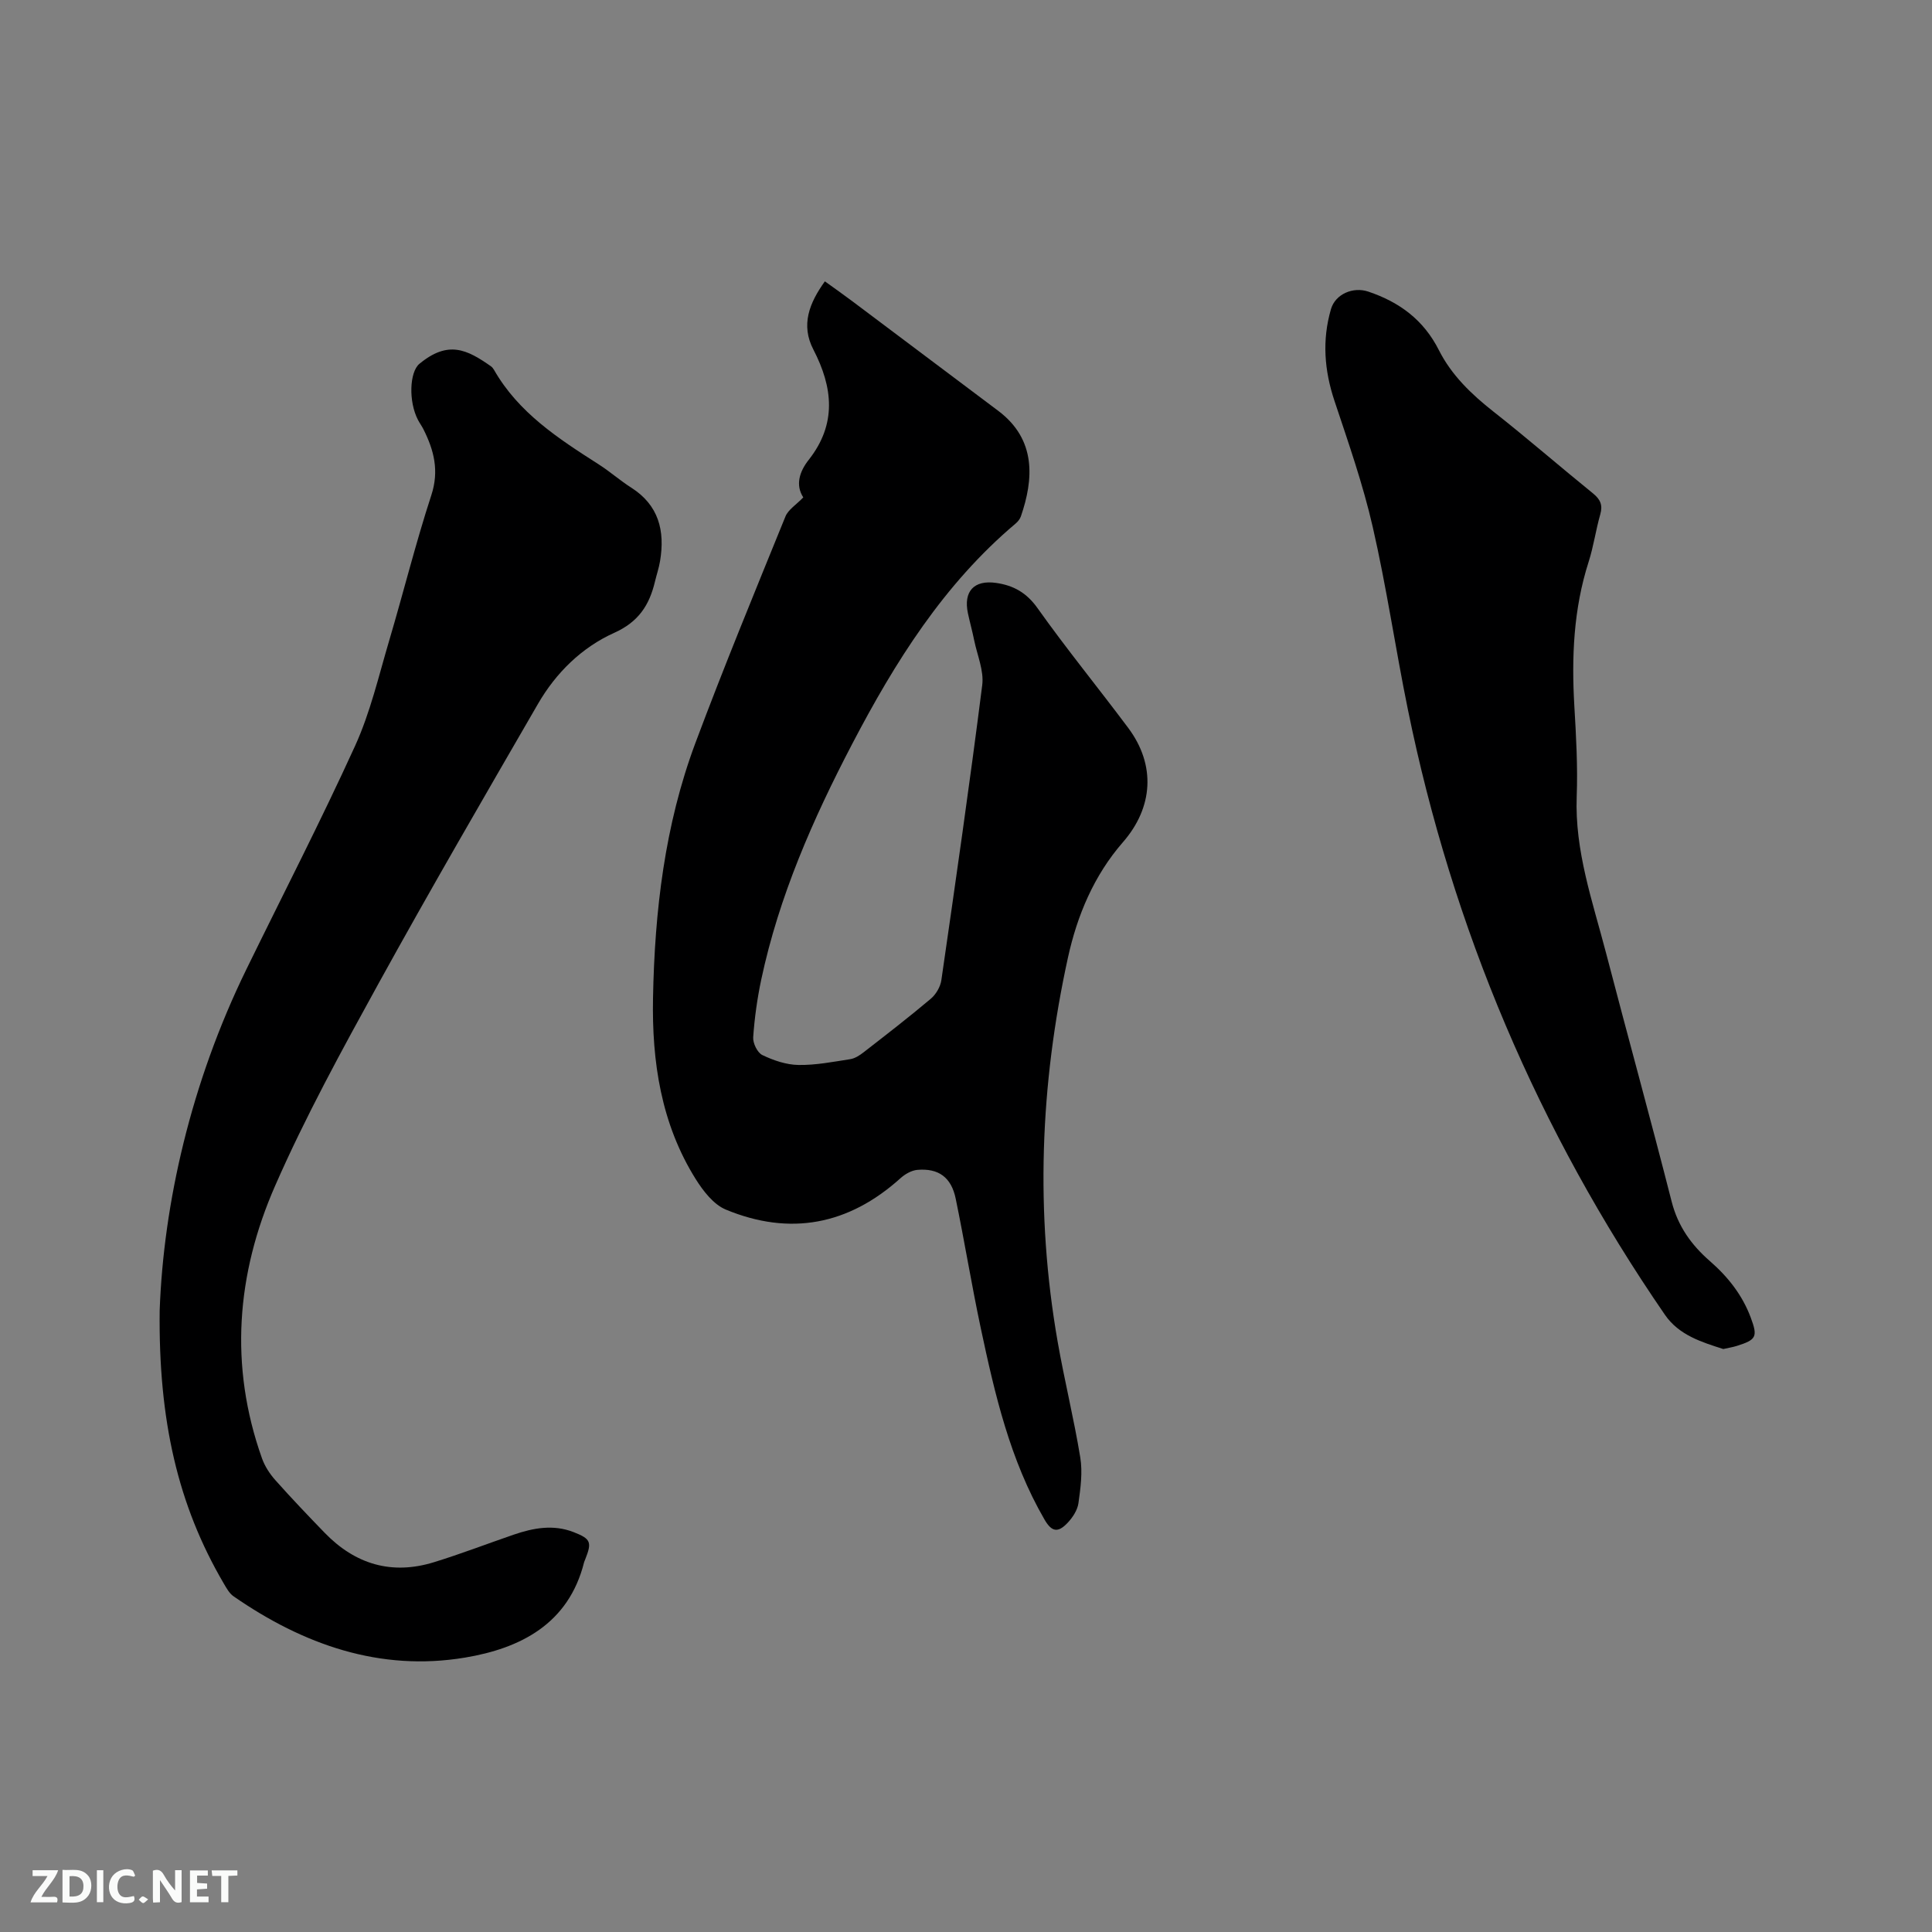<svg enable-background="new 0 0 400 400" viewBox="0 0 400 400" xmlns="http://www.w3.org/2000/svg"><rect x="0" y="0" width="400" height="400" fill="#808080" stroke="none"/><path d="m166.31 102.98c-1.66-2.56-.8-5.34 1.13-7.78 5.84-7.42 5.02-14.98.96-22.83-2.64-5.09-.85-9.62 2.38-14.12 1.96 1.41 3.83 2.73 5.66 4.1 10.09 7.57 20.17 15.14 30.25 22.72 7.94 5.98 7.29 14.22 4.68 21.82-.19.56-.63 1.11-1.09 1.5-14.89 12.55-24.99 28.69-33.86 45.67-8.11 15.52-15.14 31.5-18.81 48.74-.83 3.92-1.39 7.94-1.67 11.94-.09 1.23.87 3.21 1.9 3.7 2.31 1.11 4.95 2.01 7.47 2.05 3.57.06 7.16-.65 10.72-1.2.97-.15 1.94-.78 2.74-1.4 4.69-3.64 9.39-7.27 13.93-11.1 1.08-.91 2-2.48 2.2-3.87 2.94-20.34 5.88-40.69 8.46-61.08.38-2.98-1.04-6.19-1.67-9.29-.38-1.87-.89-3.71-1.29-5.57-.97-4.55 1.26-6.96 5.86-6.29 3.58.52 6.28 2.02 8.55 5.22 6 8.45 12.57 16.49 18.78 24.8 5.75 7.7 5.17 16.47-1.11 23.67-5.99 6.87-9.46 15.15-11.37 23.87-5.78 26.35-6.79 52.91-2.13 79.56 1.4 8.01 3.37 15.93 4.68 23.95.5 3.06.06 6.33-.38 9.45-.2 1.45-1.2 2.97-2.24 4.07-2.03 2.16-3.32 1.86-4.79-.68-7.13-12.29-10.28-25.93-13.19-39.61-1.89-8.9-3.35-17.89-5.19-26.81-.91-4.43-3.55-6.35-7.95-5.97-1.21.11-2.55.88-3.49 1.73-10.73 9.67-22.87 12-36.16 6.49-2.53-1.05-4.68-3.84-6.23-6.31-7.18-11.46-9.09-24.33-8.84-37.51.34-17.98 2.43-35.79 8.76-52.74 5.89-15.76 12.31-31.33 18.65-46.92.57-1.44 2.27-2.47 3.7-3.97z" fill="#000001"/><path d="m33.06 271.27c.8-21.96 6.41-46.99 17.95-70.58 7.53-15.41 15.4-30.67 22.51-46.27 3.13-6.87 4.87-14.4 7.03-21.7 2.98-10.05 5.5-20.24 8.75-30.19 1.66-5.07.55-9.32-1.64-13.67-.33-.66-.78-1.26-1.12-1.92-1.99-3.8-1.76-9.92.3-11.62 5.97-4.93 9.88-2.94 14.81.52.25.18.46.45.62.72 5.08 8.91 13.36 14.26 21.68 19.58 2.32 1.48 4.4 3.33 6.72 4.81 5.73 3.64 7.03 8.95 5.99 15.2-.24 1.46-.73 2.87-1.07 4.31-1.15 4.82-3.39 8.29-8.38 10.54-6.75 3.03-12.1 8.28-15.84 14.75-11.14 19.25-22.31 38.48-33.04 57.95-7.55 13.72-15.11 27.51-21.38 41.83-7.99 18.22-9.53 37.24-2.71 56.4.58 1.64 1.61 3.22 2.77 4.52 3.31 3.72 6.75 7.33 10.22 10.91 6.31 6.51 13.87 8.78 22.61 6.08 5.56-1.71 11-3.81 16.5-5.7 4.08-1.4 8.22-2.17 12.42-.53 3.58 1.4 3.82 2.07 2.4 5.65-.08.2-.17.39-.23.59-3.21 12.83-13.27 17.84-24.67 19.74-17.6 2.93-33.46-2.69-47.89-12.68-.9-.62-1.5-1.74-2.08-2.73-9.46-16.16-13.5-33.7-13.23-56.51z" fill="#000001"/><path d="m356.79 279.3c-4.42-1.41-9.17-2.85-12.08-7.08-26.26-38.18-43.99-80.01-53.24-125.4-2.56-12.55-4.4-25.25-7.26-37.72-2.02-8.83-5.04-17.45-7.91-26.07-2.12-6.34-2.6-12.6-.74-19.02.91-3.14 4.59-4.69 7.72-3.64 6.48 2.18 11.47 5.87 14.63 12.13 2.61 5.17 6.72 9.12 11.28 12.71 6.99 5.5 13.72 11.35 20.63 16.95 1.51 1.23 2.05 2.4 1.5 4.33-.93 3.25-1.39 6.65-2.42 9.86-3.12 9.75-3.54 19.7-2.95 29.82.37 6.24.72 12.51.49 18.74-.42 11.27 3.28 21.69 6.05 32.3 4.48 17.2 9.22 34.34 13.61 51.57 1.3 5.11 4.09 8.99 7.92 12.32 3.74 3.26 6.72 7.03 8.46 11.71 1.47 3.95 1.17 4.57-2.9 5.85-.8.25-1.64.38-2.79.64z" fill="#000001"/><g fill="#fafbfa"><path d="m37.59 393.81c-.92.31-1.52.05-2-.78-.7-1.2-1.52-2.34-2.47-3.78v4.59c-.55.03-.95.05-1.41.07-.03-.37-.06-.64-.06-.91 0-1.91 0-3.81 0-5.7 1.13-.41 1.77-.03 2.29.91.62 1.11 1.38 2.14 2.31 3.19v-4.2h1.35v6.61z"/><path d="m12.94 393.88v-6.75c1.9.19 3.93-.54 5.37 1.29.8 1.01.78 2.88.03 3.97-1.37 1.97-3.4 1.51-5.4 1.49m1.45-1.22c2.04.12 2.92-.58 2.89-2.21-.03-1.51-.98-2.19-2.89-2z"/><path d="m11.81 393.87h-5.49c.68-2.18 2.47-3.48 3.51-5.45h-3.08v-1.21h5.29c-.71 2.13-2.44 3.48-3.47 5.51.86 0 1.63.04 2.39-.01.79-.05 1.14.21.85 1.16"/><path d="m39.33 393.86v-6.61h3.7v1.07h-2.22v1.52c.68.04 1.34.09 2.07.13v1.07c-.72.05-1.38.09-2.1.14v1.48h2.4v1.19h-3.85z"/><path d="m27.71 388.56c-1.15-.3-2.46-.61-3.1.64-.37.73-.41 1.93-.06 2.67.63 1.35 1.99.93 3.17.68.35.94-.01 1.32-.93 1.46-1.62.25-3.05-.27-3.76-1.48-.73-1.24-.6-3.03.31-4.17.88-1.11 2.71-1.7 4-1.16.32.13.44.74.65 1.12-.1.08-.19.16-.28.24"/><path d="m49.15 387.24v1.07c-.59.02-1.17.05-1.87.08v5.44h-1.48v-5.44h-1.85c-.05-.4-.08-.73-.13-1.15z"/><path d="m20.06 387.21h1.33v6.62h-1.33z"/><path d="m30.68 393.25c-.49.38-.8.79-1.05.76-.32-.05-.6-.45-.9-.7.26-.24.51-.64.8-.67.29-.04.62.3 1.15.61"/></g></svg>